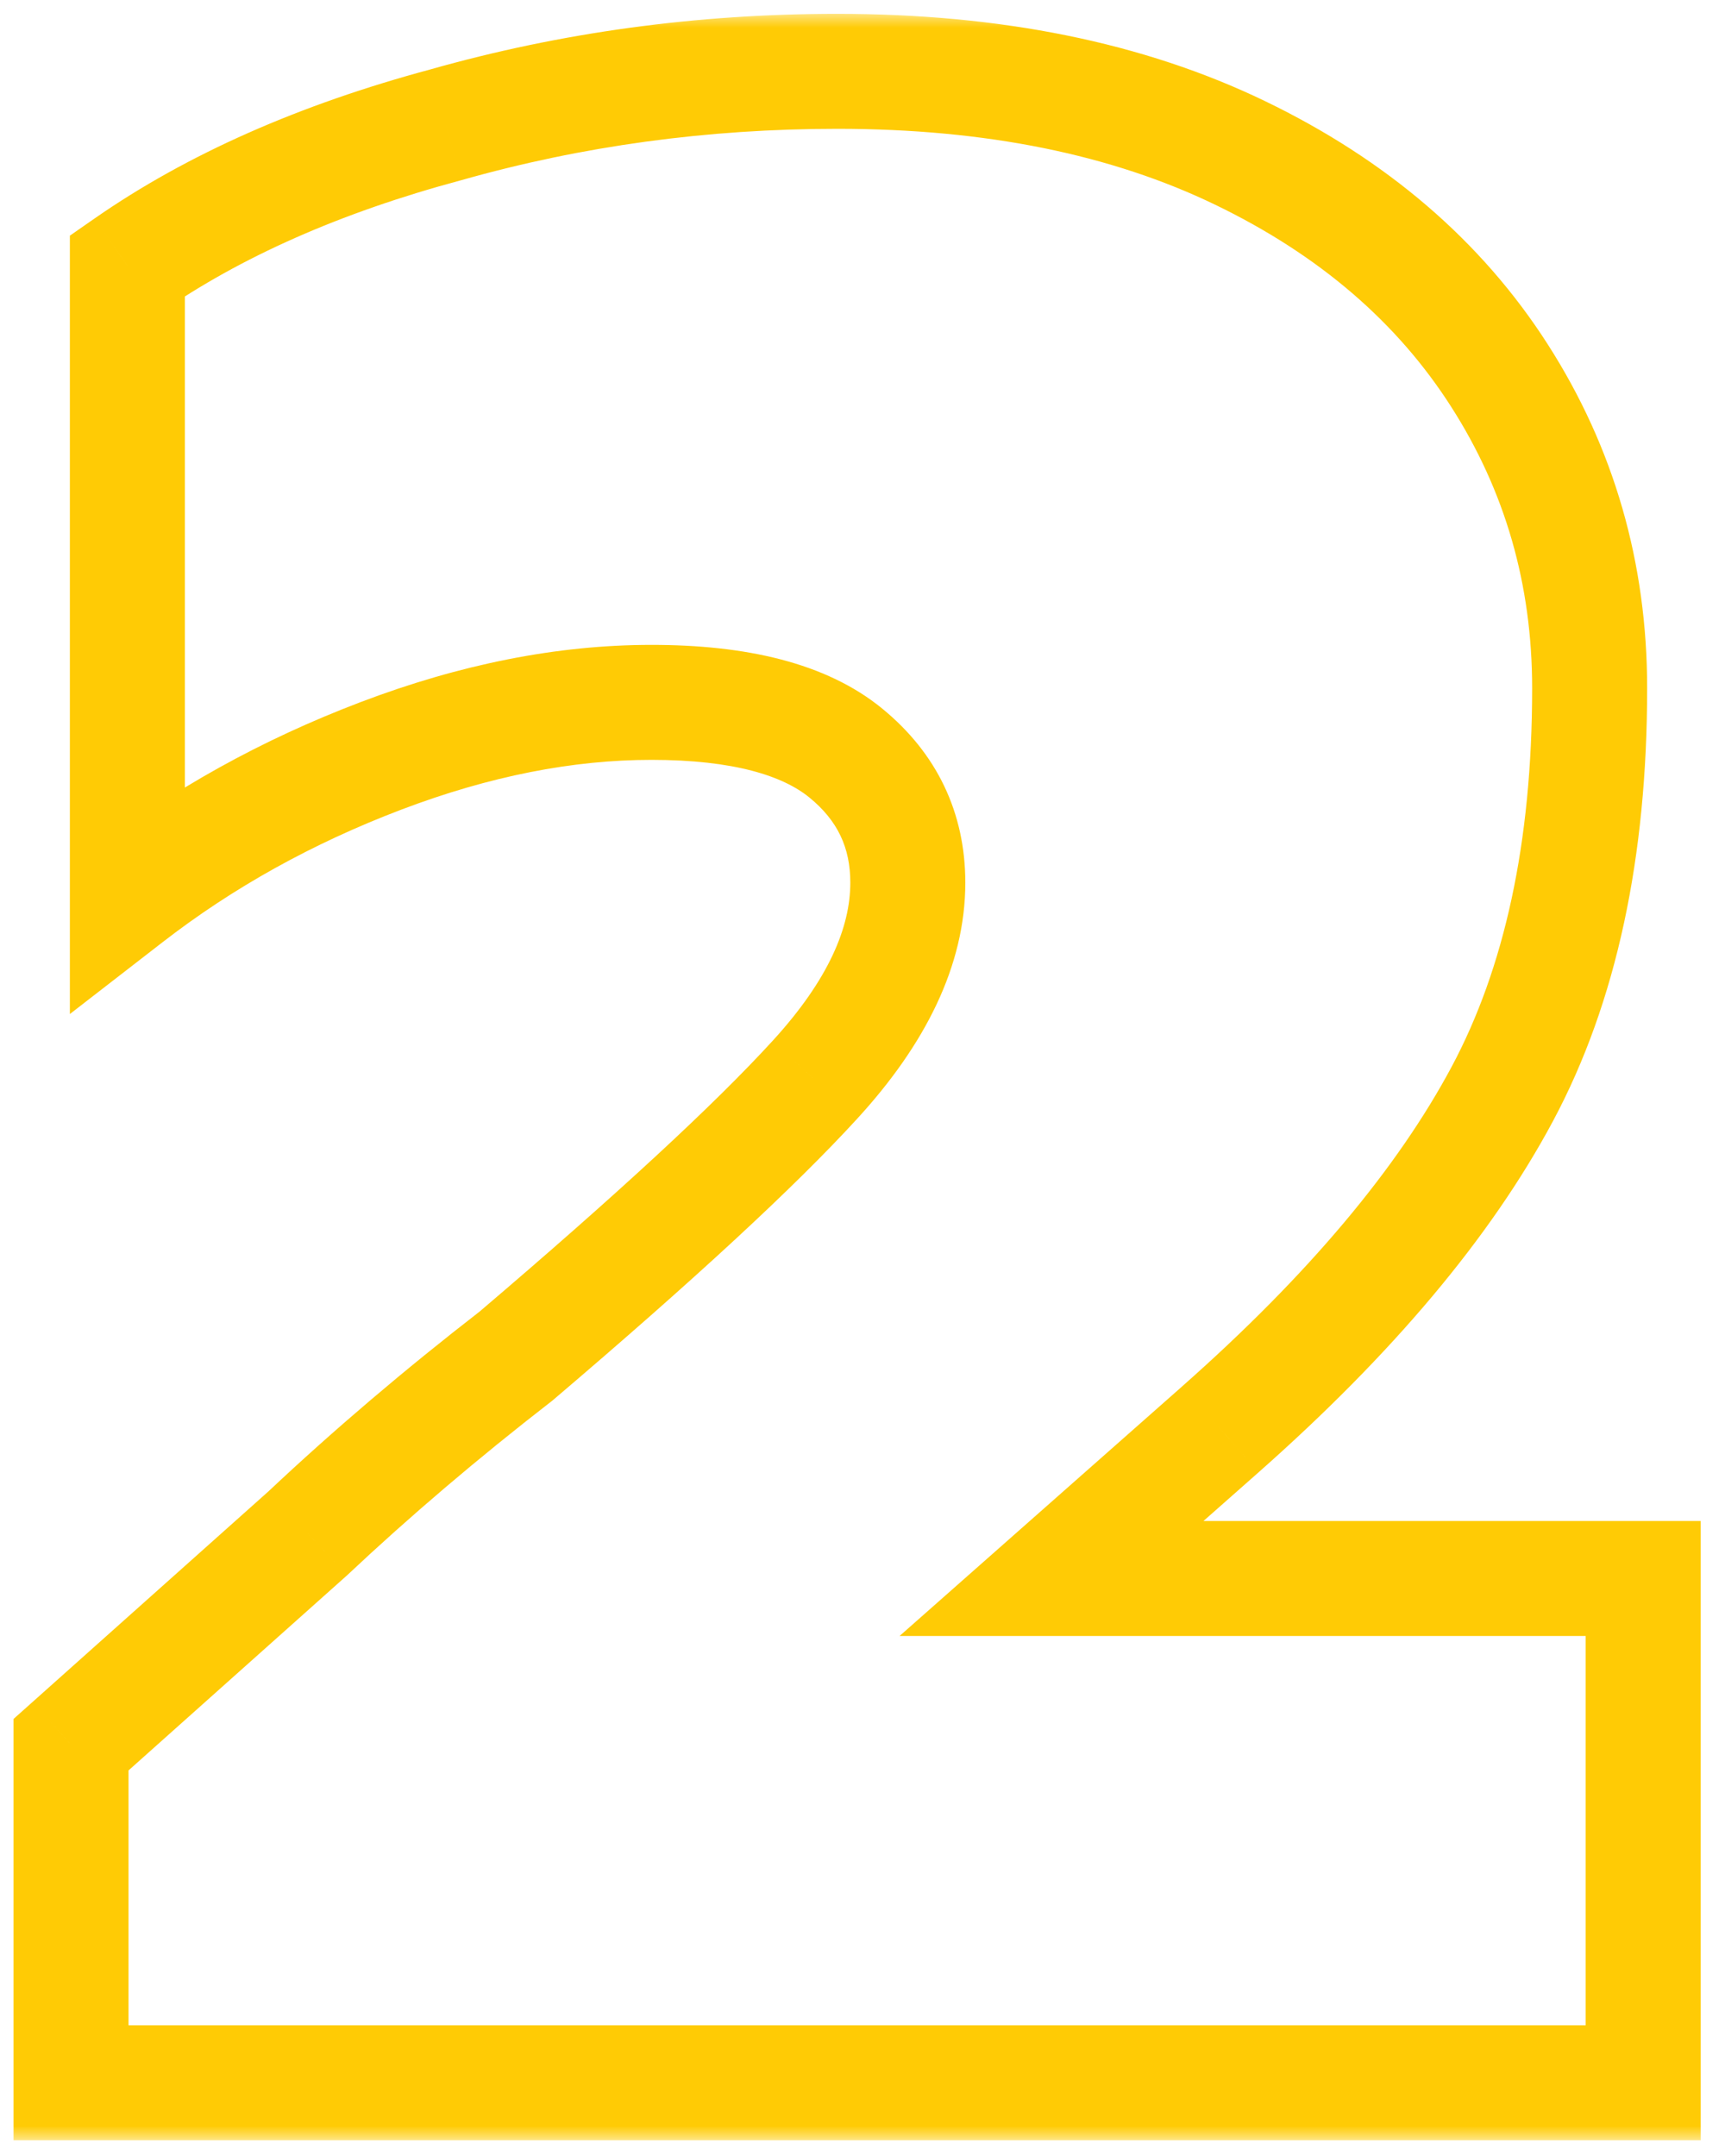<svg xmlns="http://www.w3.org/2000/svg" width="60" height="75" viewBox="0 0 60 75" fill="none"><mask id="path-1-outside-1_1039_3267" maskUnits="userSpaceOnUse" x="0" y="0.453" width="60" height="74" fill="black"><rect fill="white" y="0.453" width="60" height="74"></rect><path d="M2.47 60.693L10.702 53.343C12.923 51.252 15.341 49.194 17.954 47.169C22.789 43.053 26.251 39.851 28.342 37.565C30.498 35.213 31.576 32.926 31.576 30.705C31.576 28.875 30.857 27.373 29.42 26.197C27.983 25.021 25.729 24.433 22.658 24.433C19.653 24.433 16.517 25.053 13.25 26.295C9.983 27.536 7.043 29.169 4.43 31.195V9.243C7.435 7.152 11.127 5.519 15.504 4.343C19.881 3.101 24.422 2.481 29.126 2.481C34.549 2.481 39.22 3.428 43.14 5.323C47.06 7.217 50.065 9.798 52.156 13.065C54.247 16.331 55.292 19.957 55.292 23.943C55.292 29.561 54.279 34.265 52.254 38.055C50.229 41.844 46.962 45.731 42.454 49.717L36.574 54.911H57.154V72.453H2.47V60.693Z"></path></mask><path d="M2.47 60.693L1.138 59.201L0.47 59.797V60.693H2.47ZM10.702 53.343L12.034 54.834L12.054 54.817L12.073 54.799L10.702 53.343ZM17.954 47.169L19.179 48.749L19.215 48.721L19.25 48.691L17.954 47.169ZM28.342 37.565L26.868 36.213L26.866 36.215L28.342 37.565ZM29.42 26.197L30.686 24.649L30.686 24.649L29.42 26.197ZM13.25 26.295L12.54 24.425L13.25 26.295ZM4.43 31.195H2.43V35.275L5.655 32.776L4.43 31.195ZM4.43 9.243L3.288 7.601L2.43 8.198V9.243H4.43ZM15.504 4.343L16.023 6.274L16.036 6.271L16.05 6.267L15.504 4.343ZM43.14 5.323L44.01 3.522L43.14 5.323ZM52.156 13.065L50.471 14.143L52.156 13.065ZM52.254 38.055L50.49 37.112L52.254 38.055ZM42.454 49.717L43.778 51.216L43.779 51.215L42.454 49.717ZM36.574 54.911L35.25 53.412L31.289 56.911H36.574V54.911ZM57.154 54.911H59.154V52.911H57.154V54.911ZM57.154 72.453V74.453H59.154V72.453H57.154ZM2.47 72.453H0.47V74.453H2.47V72.453ZM3.802 62.184L12.034 54.834L9.37 51.851L1.138 59.201L3.802 62.184ZM12.073 54.799C14.244 52.756 16.612 50.739 19.179 48.749L16.729 45.588C14.069 47.649 11.603 49.748 9.331 51.886L12.073 54.799ZM19.25 48.691C24.097 44.565 27.639 41.297 29.818 38.914L26.866 36.215C24.864 38.405 21.48 41.54 16.657 45.646L19.25 48.691ZM29.816 38.916C32.164 36.355 33.576 33.607 33.576 30.705H29.576C29.576 32.245 28.832 34.07 26.868 36.213L29.816 38.916ZM33.576 30.705C33.576 28.265 32.58 26.198 30.686 24.649L28.154 27.744C29.135 28.547 29.576 29.486 29.576 30.705H33.576ZM30.686 24.649C28.724 23.043 25.912 22.433 22.658 22.433V26.433C25.545 26.433 27.242 26.999 28.154 27.744L30.686 24.649ZM22.658 22.433C19.374 22.433 15.997 23.111 12.54 24.425L13.96 28.164C17.037 26.995 19.931 26.433 22.658 26.433V22.433ZM12.54 24.425C9.099 25.733 5.983 27.461 3.205 29.614L5.655 32.776C8.103 30.878 10.868 29.339 13.96 28.164L12.54 24.425ZM6.43 31.195V9.243H2.43V31.195H6.43ZM5.572 10.884C8.349 8.953 11.817 7.404 16.023 6.274L14.985 2.411C10.436 3.633 6.522 5.351 3.288 7.601L5.572 10.884ZM16.05 6.267C20.244 5.077 24.6 4.481 29.126 4.481V0.481C24.244 0.481 19.519 1.125 14.958 2.418L16.05 6.267ZM29.126 4.481C34.319 4.481 38.679 5.388 42.27 7.123L44.01 3.522C39.761 1.468 34.778 0.481 29.126 0.481V4.481ZM42.27 7.123C45.899 8.877 48.604 11.225 50.471 14.143L53.84 11.986C51.527 8.371 48.221 5.557 44.01 3.522L42.27 7.123ZM50.471 14.143C52.35 17.078 53.292 20.328 53.292 23.943H57.292C57.292 19.586 56.143 15.584 53.84 11.986L50.471 14.143ZM53.292 23.943C53.292 29.33 52.32 33.688 50.49 37.112L54.018 38.997C56.239 34.843 57.292 29.792 57.292 23.943H53.292ZM50.49 37.112C48.612 40.626 45.525 44.332 41.129 48.218L43.779 51.215C48.399 47.13 51.845 43.062 54.018 38.997L50.49 37.112ZM41.13 48.218L35.25 53.412L37.898 56.41L43.778 51.216L41.13 48.218ZM36.574 56.911H57.154V52.911H36.574V56.911ZM55.154 54.911V72.453H59.154V54.911H55.154ZM57.154 70.453H2.47V74.453H57.154V70.453ZM4.47 72.453V60.693H0.47V72.453H4.47Z" fill="#FFCB05" mask="url(#path-1-outside-1_1039_3267)"></path></svg>